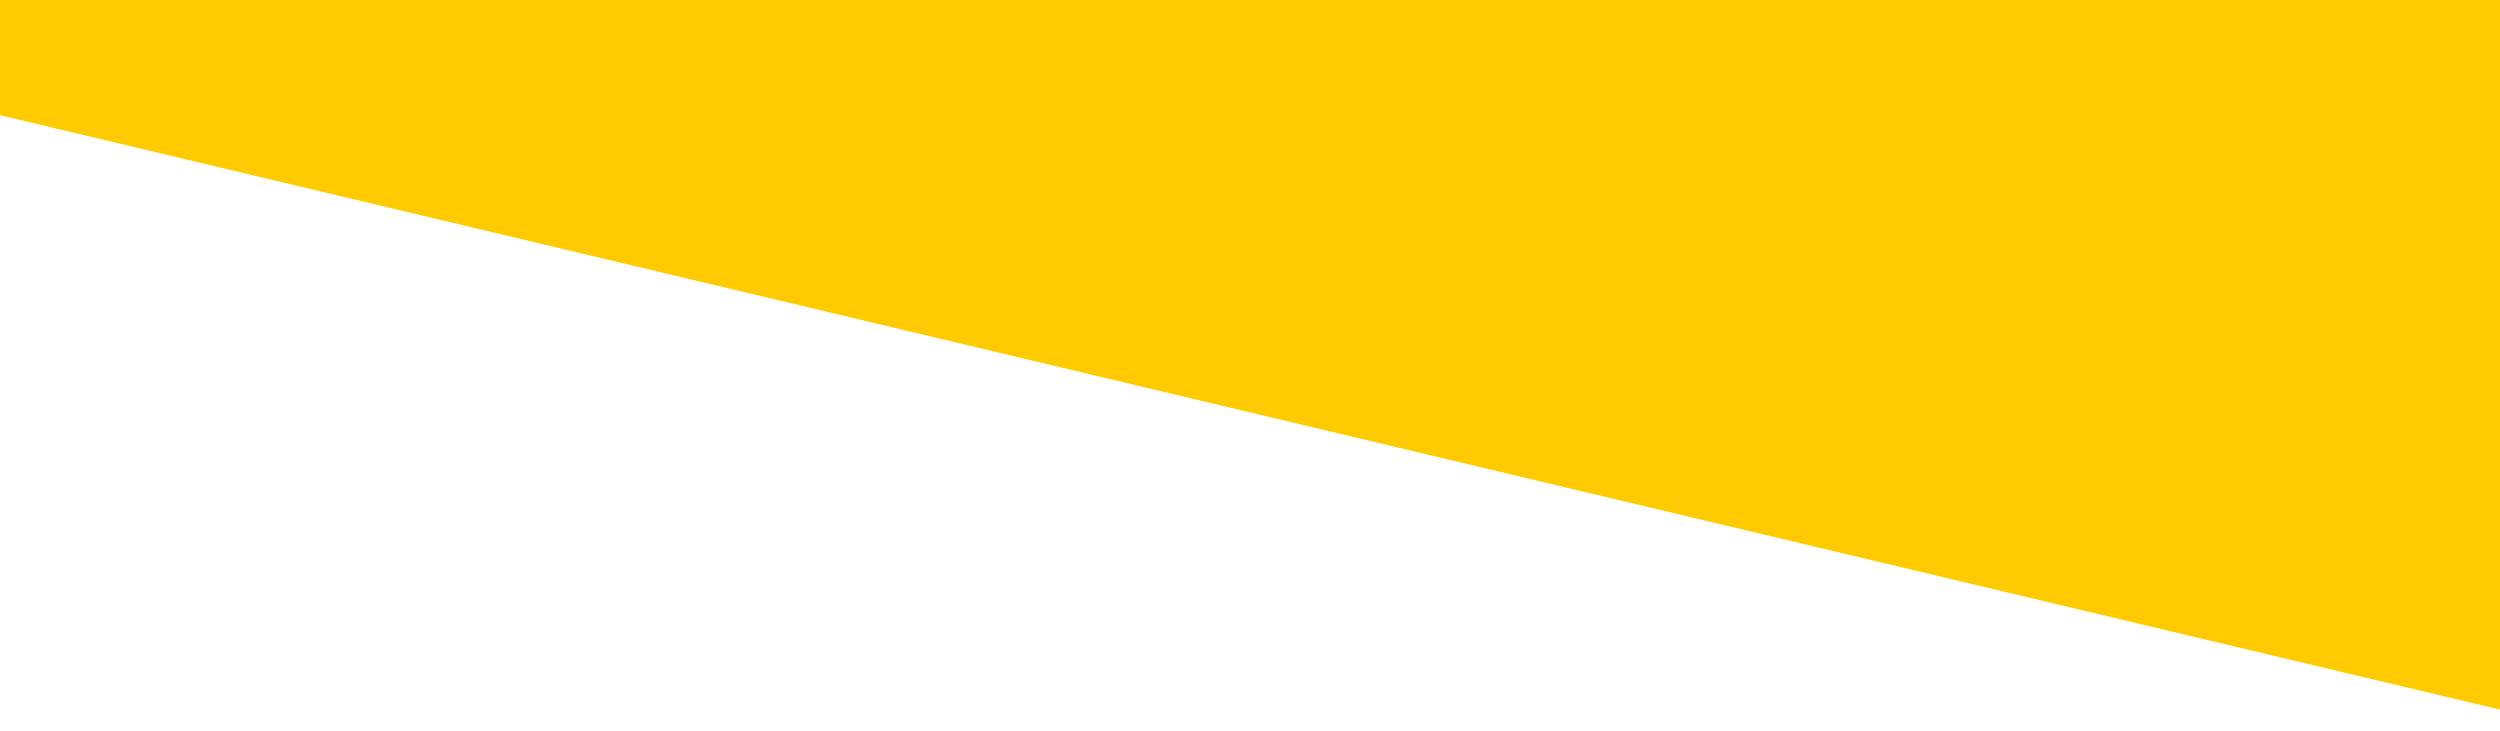<svg xmlns="http://www.w3.org/2000/svg" xmlns:xlink="http://www.w3.org/1999/xlink" width="390" height="114" viewBox="0 0 390 114">
  <defs>
    <clipPath id="clip-path">
      <rect id="Rectangle_324" data-name="Rectangle 324" width="390" height="114" transform="translate(0 3160)" fill="#fff"/>
    </clipPath>
    <clipPath id="clip-path-2">
      <rect id="Rectangle_321" data-name="Rectangle 321" width="390" height="688" transform="translate(0 2586)" fill="#fff" stroke="#707070" stroke-width="1"/>
    </clipPath>
  </defs>
  <g id="moble-bg-2" transform="translate(0 -3160)" clip-path="url(#clip-path)">
    <g id="yellow-bg-1-MOBILE" clip-path="url(#clip-path-2)">
      <path id="Path_546" data-name="Path 546" d="M3285.876,1200.6V2109.27L2266.792,1866.962V1442.909Z" transform="translate(-2419.334 1274.732)" fill="#ffcb00"/>
    </g>
  </g>
</svg>
